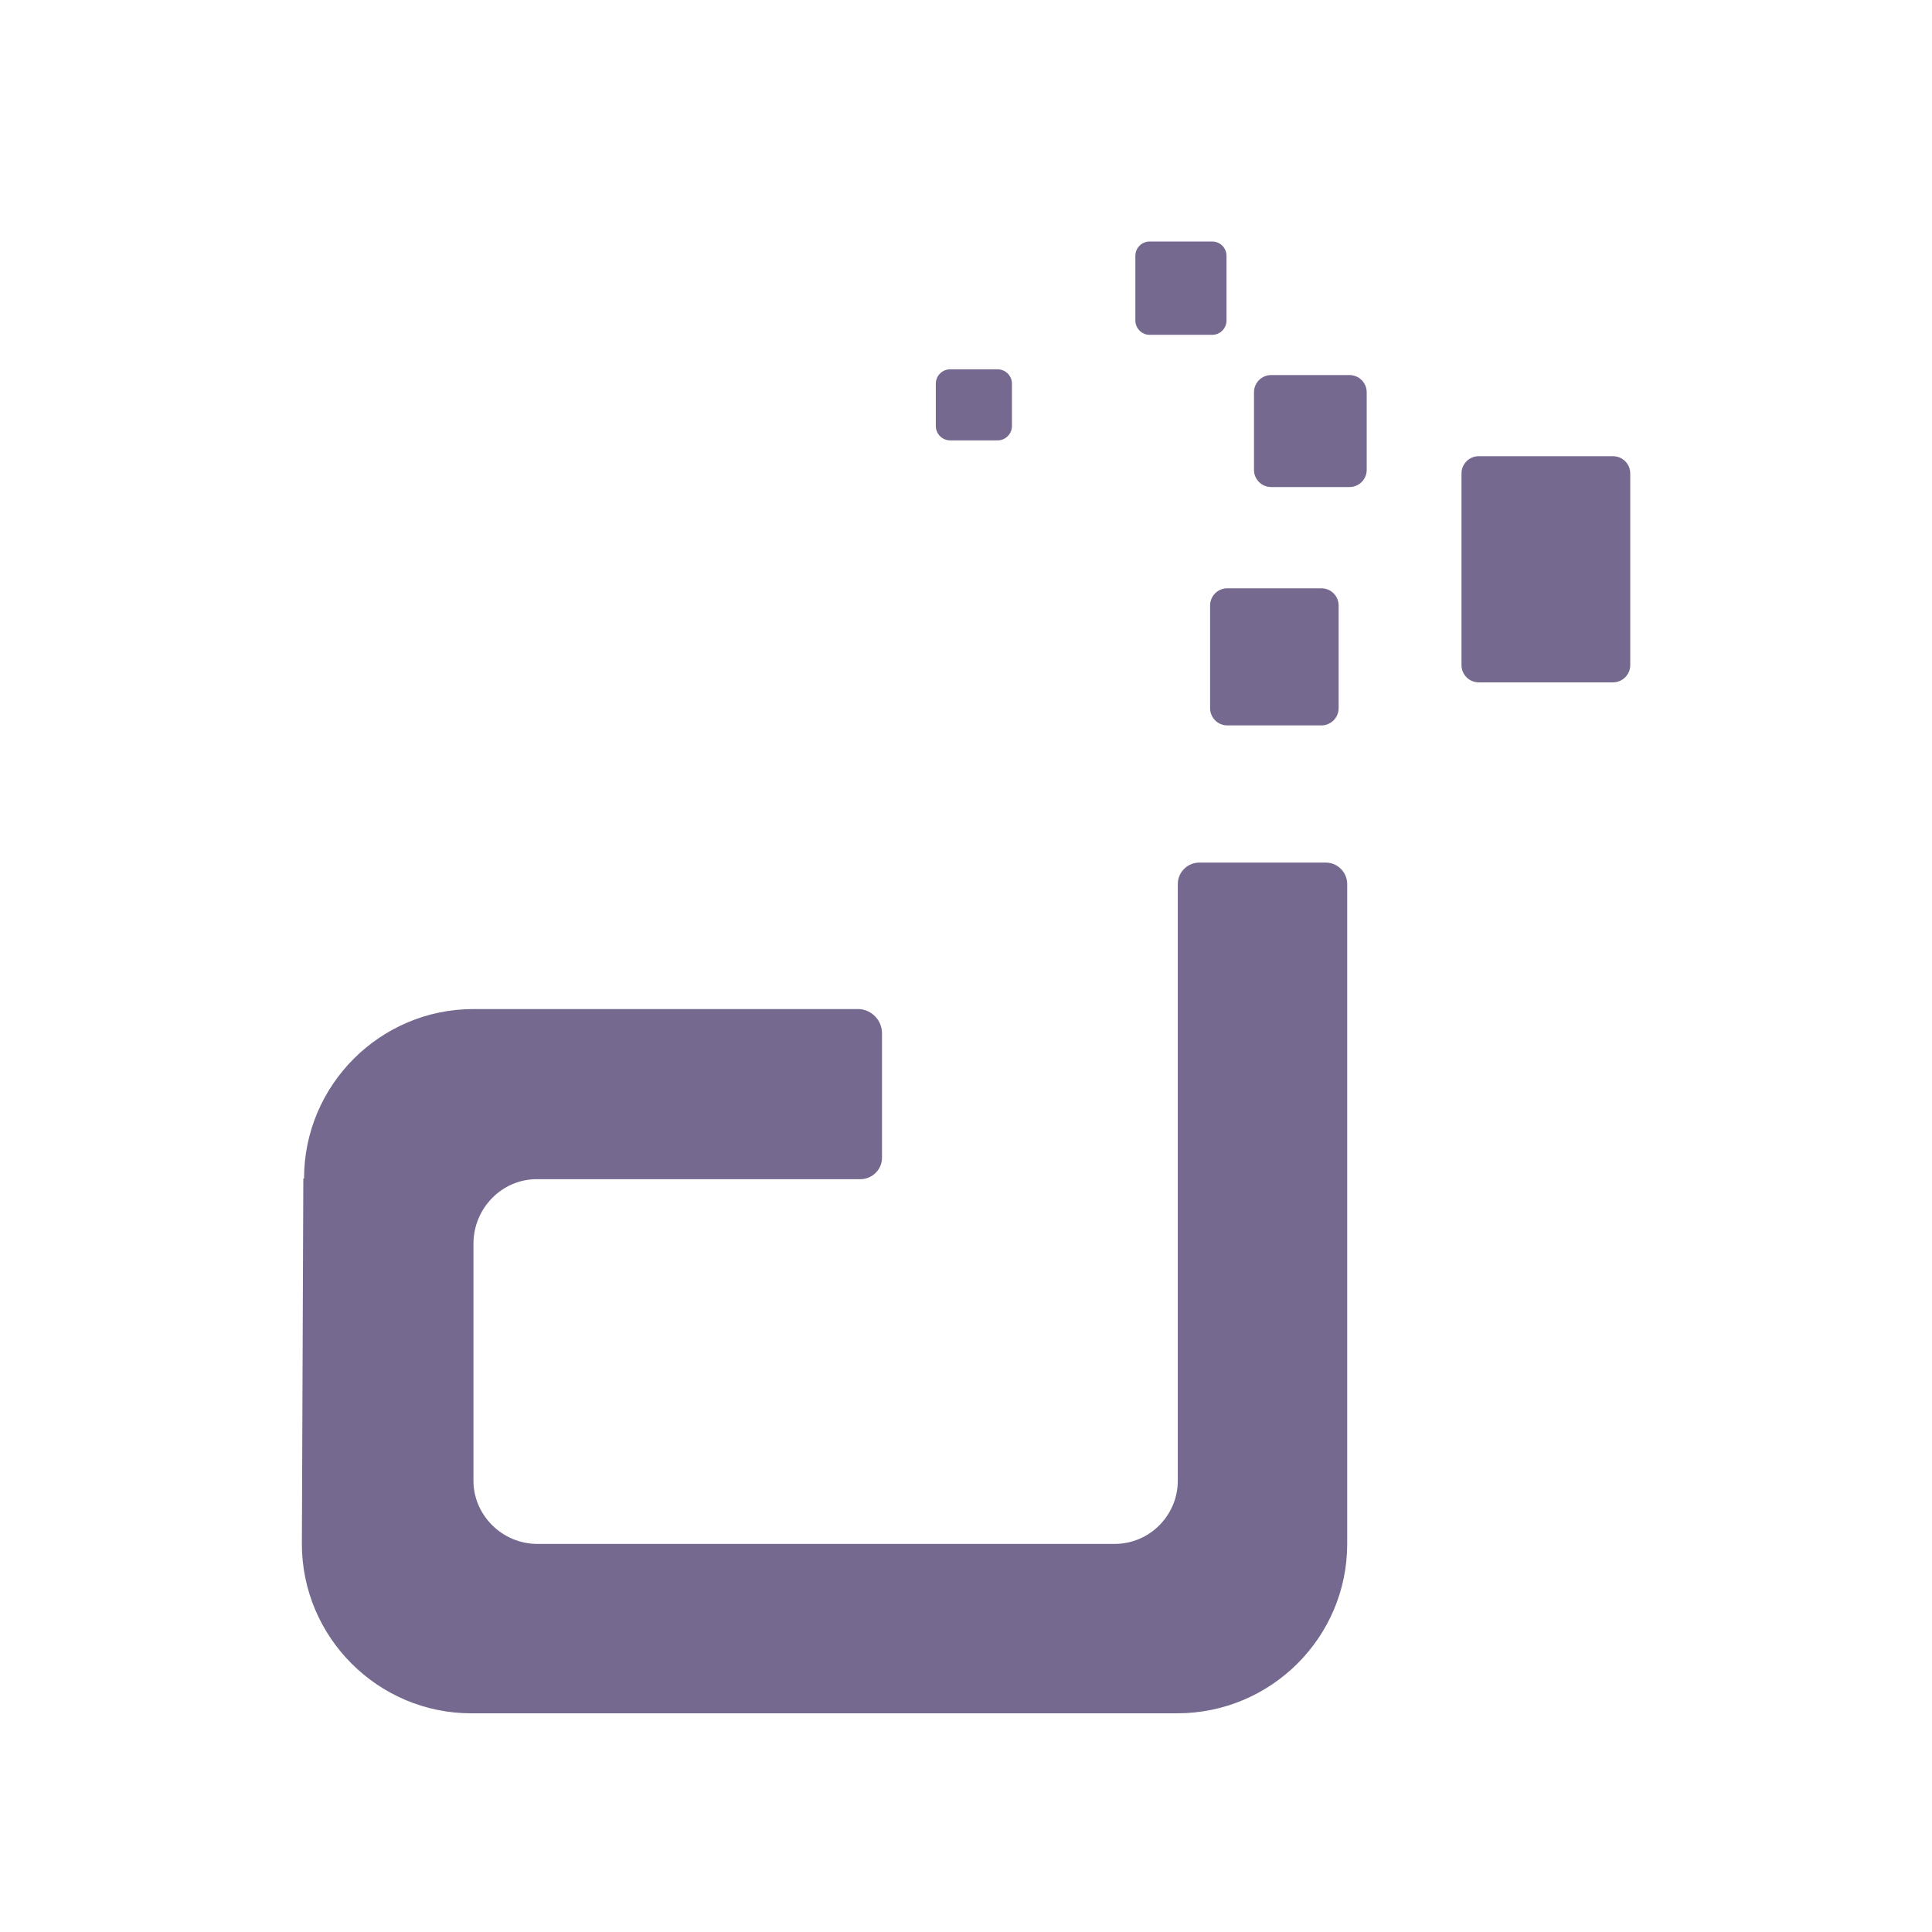 <svg width="32" height="32" viewBox="0 0 32 32" fill="none" xmlns="http://www.w3.org/2000/svg">
<path d="M22.351 6.212H21.055C20.897 6.212 20.77 6.34 20.77 6.498V7.782C20.77 7.94 20.897 8.067 21.055 8.067H22.351C22.509 8.067 22.637 7.94 22.637 7.782V6.498C22.637 6.34 22.509 6.212 22.351 6.212Z" fill="#76698F"/>
<path d="M26.716 7.556H24.492C24.335 7.556 24.207 7.684 24.207 7.841V11.016C24.207 11.174 24.335 11.302 24.492 11.302H26.716C26.874 11.302 27.002 11.174 27.002 11.016V7.841C27.002 7.684 26.874 7.556 26.716 7.556Z" fill="#76698F"/>
<path d="M21.886 9.744H20.328C20.171 9.744 20.043 9.871 20.043 10.029V11.73C20.043 11.887 20.171 12.015 20.328 12.015H21.886C22.044 12.015 22.172 11.887 22.172 11.73V10.029C22.172 9.871 22.044 9.744 21.886 9.744Z" fill="#76698F"/>
<path d="M20.077 4H19.043C18.911 4 18.805 4.106 18.805 4.238V5.308C18.805 5.439 18.911 5.546 19.043 5.546H20.077C20.209 5.546 20.315 5.439 20.315 5.308V4.238C20.315 4.106 20.209 4 20.077 4Z" fill="#76698F"/>
<path d="M16.523 6.117H15.738C15.607 6.117 15.5 6.223 15.5 6.355V7.056C15.5 7.188 15.607 7.294 15.738 7.294H16.523C16.654 7.294 16.761 7.188 16.761 7.056V6.355C16.761 6.223 16.654 6.117 16.523 6.117Z" fill="#76698F"/>
<path d="M5.036 19.519C5.036 17.973 6.296 16.713 7.842 16.713H14.228C14.442 16.724 14.609 16.903 14.609 17.117V19.174C14.609 19.376 14.442 19.531 14.252 19.531H8.889C8.318 19.531 7.842 20.007 7.842 20.601V24.526C7.842 25.096 8.318 25.572 8.901 25.572H18.462C19.044 25.572 19.508 25.096 19.508 24.526V14.643C19.508 14.441 19.674 14.287 19.865 14.287H21.958C22.16 14.287 22.314 14.453 22.314 14.643V25.572C22.314 27.118 21.054 28.378 19.496 28.378H7.806C6.261 28.378 5 27.118 5 25.572L5.024 19.519H5.036Z" fill="#76698F"/>
</svg>

